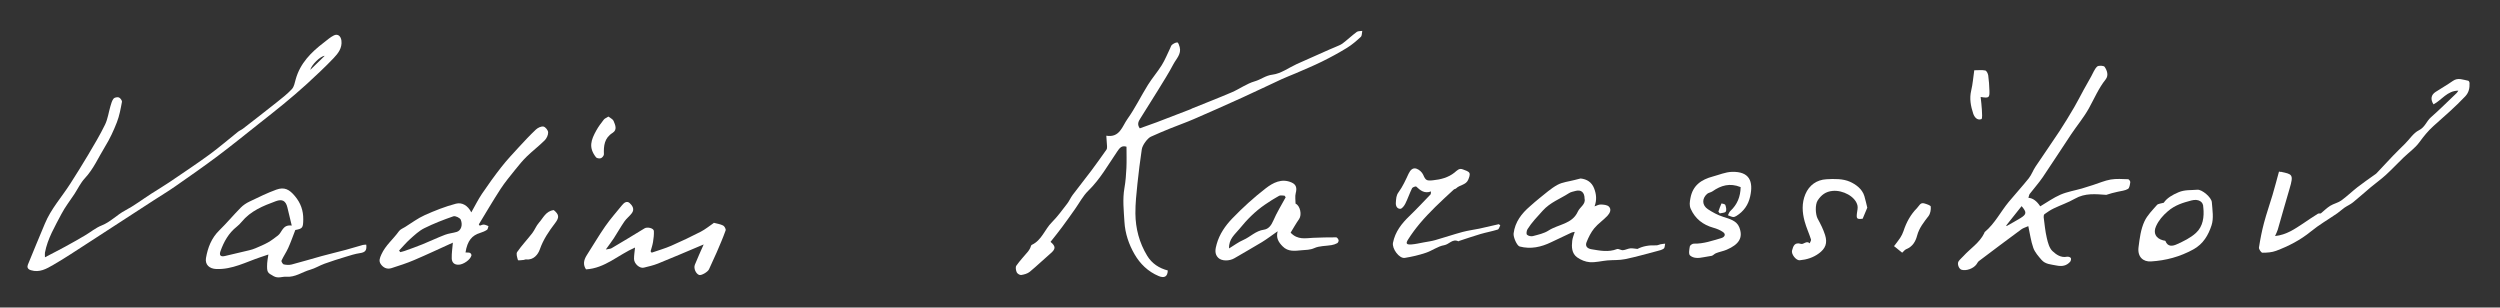 <?xml version="1.0" encoding="UTF-8"?>
<svg xmlns="http://www.w3.org/2000/svg" id="Ebene_1" data-name="Ebene 1" version="1.1" viewBox="0 0 642.52 79.04">
  <rect x="0" y="0" width="642.52" height="79.04" fill="#333333" stroke="none"/>
  <defs>
    <style>
      .cls-1 {
        fill: #fff;
        stroke-width: 0px;
      }
    </style>
  </defs>
  <path class="cls-1" d="M300.13,69.49c-.04,1.63-.9,2.06-2.34,1.46-2.75-1.15-4.79-3.16-6.2-5.6-1.46-2.52-2.42-5.31-2.6-8.34-.17-2.91-.51-5.78,0-8.69.3-1.7.43-3.43.51-5.15.08-1.81.02-3.62.02-5.46-1.27-.44-1.84.43-2.39,1.24-2.35,3.45-4.38,7.09-7.42,10.06-1.38,1.34-2.3,3.15-3.43,4.74-1.09,1.53-2.17,3.08-3.3,4.59-.96,1.3-1.98,2.55-2.98,3.82,1.37,1.16,1.34,1.82.04,2.94-1.82,1.56-3.54,3.24-5.39,4.76-.58.47-1.43.7-2.2.82-.35.05-.99-.35-1.14-.69-.22-.51-.37-1.33-.1-1.71.9-1.29,2.01-2.44,3.02-3.66.22-.26.38-.58.55-.88.14-.26.18-.71.38-.8,2.58-1.18,3.33-3.97,5.17-5.8,1.46-1.46,2.68-3.16,3.95-4.8.54-.7.88-1.54,1.41-2.25,1.56-2.08,3.19-4.1,4.75-6.18,1.34-1.79,2.64-3.62,3.93-5.45.15-.21.16-.56.15-.85-.04-.84-.11-1.69-.19-2.73,3.46.58,4.09-2.42,5.42-4.28,1.98-2.77,3.47-5.88,5.28-8.78,1.09-1.75,2.46-3.32,3.55-5.07.85-1.36,1.44-2.88,2.15-4.33.16-.32.25-.73.5-.92.4-.3.92-.61,1.37-.59.22.01.47.75.59,1.19.48,1.8-.88,3.01-1.6,4.37-1.2,2.29-2.6,4.47-3.95,6.68-1.5,2.44-3.02,4.87-4.56,7.29-.49.77-.89,1.5-.15,2.55,1.43-.51,2.89-1.02,4.34-1.56,2.91-1.1,5.81-2.23,8.71-3.35.17-.06.31-.18.48-.24,3.38-1.37,6.78-2.68,10.13-4.12,2-.86,3.83-2.23,5.9-2.82,1.56-.44,2.77-1.5,4.54-1.71,2.17-.26,4.18-1.78,6.26-2.73,1.24-.57,2.49-1.11,3.73-1.66,1.54-.69,3.08-1.38,4.63-2.06.52-.23,1.05-.42,1.56-.66.63-.29,1.32-.51,1.86-.92,1.24-.94,2.37-2.02,3.62-2.95.35-.26.94-.19,1.42-.27-.11.53-.05,1.24-.37,1.54-1.11,1.03-2.28,2.04-3.57,2.83-2.09,1.28-4.26,2.46-6.46,3.54-2.21,1.09-4.49,2.02-6.75,3.01-1.18.51-2.39.95-3.55,1.49-3.4,1.57-6.76,3.2-10.17,4.75-4.13,1.88-8.28,3.72-12.44,5.52-1.98.86-4.02,1.57-6.02,2.38-1.68.68-3.36,1.39-5.01,2.14-.85.39-2.16,2.15-2.32,3.24-.43,2.94-.82,5.89-1.12,8.85-.26,2.54-.54,5.09-.52,7.63.03,3.86,1,7.54,3.03,10.88,1.22,2,3.07,3.2,5.31,3.78Z"></path>
  <path class="cls-1" d="M521.31,50.84q1.67.09,3.05,2.19c1.74-1.03,3.39-2.22,5.22-3.01,1.73-.74,3.64-1.05,5.46-1.57.97-.28,1.92-.59,2.88-.9,1.51-.48,2.99-1.14,4.54-1.41,1.46-.25,2.99-.12,4.49-.08.2,0,.58.52.55.75-.09.62-.19,1.5-.6,1.75-.75.44-1.73.51-2.62.72-.99.23-1.99.46-2.95.8-2.72-.19-5.43-.52-8.07.99-1.72.99-3.63,1.63-5.42,2.49-.84.4-1.62.93-2.38,1.47-.18.12-.25.53-.22.79.23,1.8.4,3.61.81,5.37.28,1.19.64,2.58,1.46,3.35.92.86,2.16,1.77,3.73,1.44.3-.06.81.09.97.32.14.2.03.75-.16.97-.96,1.07-2.1,1.26-3.56.96-1.37-.28-2.8-.3-3.78-1.42-.82-.95-1.72-1.95-2.13-3.09-.62-1.73-.85-3.59-1.29-5.6-.66.3-1.31.47-1.81.84-3.65,2.69-7.28,5.41-10.89,8.14-.27.2-.42.57-.63.85-.8,1.08-2.61,1.73-3.82,1.38-.7-.2-1.2-1.53-.76-2.18.34-.5.83-.89,1.24-1.34,1.77-1.95,4.11-3.38,5.32-5.83.06-.12.07-.29.16-.36,2.59-2.16,4.07-5.2,6.17-7.74,1.69-2.04,3.5-4,5.15-6.07.7-.88,1.08-2.02,1.71-2.96,2.04-3.06,4.16-6.07,6.18-9.14,1.32-2.01,2.56-4.08,3.78-6.15.84-1.44,1.59-2.93,2.39-4.4.65-1.19,1.32-2.37,1.99-3.55.48-.86.83-1.86,1.51-2.5.35-.33,1.7-.27,1.93.07.64.94,1.07,2.21.26,3.23-1.82,2.28-2.92,4.93-4.31,7.43-1.29,2.33-3.03,4.4-4.52,6.62-2.46,3.67-4.83,7.4-7.32,11.06-1.02,1.5-2.26,2.86-3.36,4.31-.18.24-.2.59-.34,1.01ZM515.58,57.98c.06.03.13.06.19.09,1.18-.68,2.38-1.32,3.53-2.03,1.58-.98,1.62-1.49.27-3.06-1.34,1.69-2.67,3.35-3.99,5.01Z"></path>
  <path class="cls-1" d="M11.5,66.15c1.93-1.01,3.61-1.86,5.26-2.76,1.71-.93,3.4-1.89,5.08-2.88,1.43-.84,2.75-1.96,4.27-2.56,2.3-.9,3.92-2.73,6.06-3.86,2.33-1.23,4.45-2.85,6.67-4.28,1.56-1.01,3.16-1.94,4.69-2.98,3.45-2.34,6.93-4.65,10.3-7.11,2.53-1.85,4.9-3.91,7.35-5.86.38-.3.85-.48,1.24-.77,2.88-2.23,5.77-4.46,8.62-6.73,1.38-1.1,2.8-2.19,3.99-3.48.57-.62.73-1.66.98-2.54,1.15-4.1,3.97-6.92,7.22-9.4.84-.64,1.64-1.38,2.58-1.84,1.02-.5,1.8.19,1.94,1.34.23,1.91-.85,3.28-1.99,4.48-2.24,2.36-4.63,4.57-7.02,6.77-1.91,1.75-3.9,3.42-5.9,5.08-2,1.65-4.05,3.25-6.09,4.86-3.58,2.83-7.12,5.71-10.77,8.45-3.58,2.69-7.26,5.25-10.93,7.81-1.79,1.25-3.66,2.37-5.49,3.56-5.66,3.67-11.31,7.36-16.98,11.02-2.95,1.9-5.86,3.86-8.9,5.61-1.72.99-3.52,2.06-5.76,1.36-.91-.28-.97-.88-.75-1.43,1.4-3.51,2.9-6.98,4.34-10.48,1.58-3.85,4.38-6.91,6.58-10.36,1.54-2.43,3.08-4.86,4.54-7.33,1.52-2.57,3.07-5.14,4.37-7.82.71-1.47.92-3.18,1.39-4.77.2-.66.38-1.38.79-1.9.24-.3.99-.45,1.37-.31.37.14.85.8.79,1.14-.33,1.77-.65,3.58-1.3,5.24-.84,2.16-1.83,4.3-3.05,6.27-1.68,2.73-2.94,5.72-5.18,8.12-1.09,1.17-1.8,2.69-2.68,4.05-1.12,1.7-2.39,3.32-3.33,5.11-1.67,3.2-3.57,6.33-4.25,9.96-.05.25,0,.53,0,1.23ZM79.74,17.96c1.16-1.13,2.47-2.4,3.71-3.61-1.07.02-3.41,2.32-3.71,3.61Z"></path>
  <path class="cls-1" d="M123.29,58.01c.36-.11.72-.31,1.07-.29.4.03.79.25,1.18.39-.12.33-.14.8-.38.96-.54.35-1.16.61-1.78.8-2,.61-3.26,1.92-3.74,5.02.39.02.8-.02,1.15.1.19.07.43.48.38.66-.29,1.13-2.05,2.31-3.22,2.38-1.22.07-1.82-.59-1.85-1.63-.04-1.32.18-2.65.29-4.04-3.27,1.48-6.59,3.05-9.97,4.49-1.89.81-3.87,1.44-5.83,2.07-1.14.36-2.12-.13-2.75-1.07-.54-.8-.22-1.56.18-2.46,1.06-2.35,3.06-3.92,4.5-5.95.35-.5,1.05-.77,1.61-1.11,1.66-1.03,3.24-2.23,5-3.02,2.61-1.17,5.3-2.24,8.06-2.96,1.53-.4,3.04.44,3.94,2.23.97-1.7,1.75-3.3,2.74-4.77,1.59-2.35,3.25-4.66,5-6.89,1.39-1.77,2.93-3.42,4.46-5.08,1.43-1.55,2.87-3.1,4.4-4.54.49-.46,1.35-.88,1.94-.77.51.09,1.2.95,1.21,1.49.02.69-.39,1.56-.9,2.06-1.45,1.44-3.09,2.69-4.56,4.11-1.09,1.06-2.06,2.24-3.01,3.43-1.3,1.62-2.64,3.23-3.77,4.96-1.94,2.98-3.73,6.06-5.58,9.09.08.11.16.22.24.34ZM102.57,64.39c.1.14.2.27.3.41.37-.1.75-.17,1.11-.3,1.53-.55,3.07-1.09,4.57-1.7,1.95-.79,3.86-1.71,5.83-2.46.96-.37,2.04-.44,3.03-.75,1.04-.33,1.58-1.67,1.02-3.1-.2-.5-1.4-1.07-1.9-.9-2.55.88-5.09,1.87-7.5,3.07-1.34.67-2.5,1.77-3.64,2.79-1.01.9-1.88,1.96-2.82,2.94Z"></path>
  <path class="cls-1" d="M584.68,60.67c2.99-.31,5.1-1.84,7.26-3.25,1.26-.83,2.49-1.71,3.78-2.49.24-.15.69.03.79-.12.79-.65,1.52-1.39,2.38-1.92.89-.55,1.99-.76,2.83-1.36,1.45-1.04,2.73-2.3,4.14-3.4,1.44-1.12,2.94-2.15,4.42-3.21.16-.12.34-.21.48-.36,1.41-1.49,2.79-3,4.21-4.48,1.03-1.08,2.12-2.11,3.17-3.17,1.17-1.17,2.13-2.73,3.54-3.43,1.56-.78,1.93-2.3,3.05-3.3,2.28-2.01,4.44-4.16,6.64-6.26.15-.14.25-.34.45-.62-2.87,0-4.29,2.43-6.39,3.52-.84-1.3-.63-2.44.53-3.19,1.47-.96,3.01-1.82,4.44-2.83,1.35-.95,2.65-.27,3.96-.05.15.02.33.39.33.6.04,1.26-.14,2.39-1.11,3.42-2.57,2.72-5.39,5.15-8.17,7.63-1.36,1.22-2.53,2.67-3.63,4.18-1.1,1.51-2.74,2.64-4.11,3.97-1.51,1.46-2.95,3-4.5,4.42-1.21,1.11-2.56,2.06-3.82,3.11-1.55,1.3-3.05,2.66-4.62,3.93-.66.54-1.48.88-2.19,1.37-.64.44-1.2.99-1.83,1.43-2.26,1.56-4.66,2.93-6.77,4.66-2.71,2.22-5.74,3.78-8.96,4.99-1.09.41-2.34.49-3.52.49-.32,0-.95-.92-.89-1.33.33-2.13.74-4.26,1.3-6.35.64-2.41,1.48-4.78,2.19-7.17.59-1.99,1.11-4.01,1.66-6.01.12.03.25.07.37.1.04-.02.09-.05.12-.04,2.87.63,3.35.59,2.23,4.33-1.05,3.51-2.02,7.03-3.04,10.55-.14.49-.4.95-.7,1.65Z"></path>
  <path class="cls-1" d="M75.91,59.08c-.68,1.75-1.19,3.23-1.84,4.66-.5,1.11-1.22,2.13-1.72,3.24-.1.21.31.91.58.97.65.15,1.39.19,2.02.03,2.59-.67,5.16-1.46,7.74-2.17,2.07-.57,4.16-1.05,6.23-1.61,1.45-.39,2.87-.84,4.32-1.24.28-.08.59-.06.89-.08.18,1.52-.29,1.98-1.64,2.18-1.25.18-2.47.58-3.68.95-1.81.55-3.61,1.11-5.39,1.76-1.26.45-2.42,1.2-3.69,1.55-2.06.57-3.83,1.99-6.19,1.81-1.05-.08-2.04.51-3.23-.16-1.54-.87-1.77-.9-1.64-3.34.03-.64.17-1.28.31-2.22-.83.28-1.44.48-2.04.69-3.72,1.24-7.24,3.2-11.35,3.04-1.78-.07-2.94-1.11-2.65-2.83.46-2.66,1.4-5.13,3.43-7.11,1.91-1.87,3.63-3.94,5.51-5.84.64-.65,1.45-1.18,2.28-1.57,2.26-1.08,4.51-2.2,6.86-3.05,2.1-.76,3.36-.03,4.77,1.65,1.49,1.78,2.18,3.72,2.15,5.99-.03,2.18-.16,2.37-2.02,2.73ZM74.98,57.97c-.41-1.7-.77-3.18-1.12-4.66-.4-1.68-1.3-2.22-2.95-1.61-3.27,1.2-6.49,2.5-8.8,5.31-.37.45-.79.88-1.25,1.24-2.09,1.65-3.32,3.85-4.19,6.29-.38,1.08,0,1.51,1.13,1.26,2.09-.47,4.18-.97,6.26-1.48.55-.13,1.09-.3,1.6-.52,1.09-.47,2.2-.92,3.23-1.5.9-.51,1.73-1.16,2.56-1.79,1.08-.83,1.15-2.84,3.53-2.54Z"></path>
  <path class="cls-1" d="M420.82,63.99c1.38-.73,3.06-1.02,4.84-.93.36.02.73-.2,1.1-.28.39-.08.8-.11,1.2-.16-.11.44-.08,1.06-.36,1.27-.47.35-1.12.48-1.71.64-2.73.72-5.46,1.5-8.22,2.07-1.48.31-3.05.2-4.57.33-1.5.14-3.01.55-4.5.45-1.11-.07-2.32-.57-3.25-1.23-1.42-1.01-1.46-2.68-1.28-4.26.08-.73.4-1.44.65-2.3-.31.07-.6.07-.83.19-1.75.81-3.49,1.63-5.22,2.47-2.58,1.25-5.25,1.85-8.11,1.1-.68-.18-1.67-2.38-1.55-3.36.37-2.95,2.04-5.11,4.22-6.98.79-.68,1.55-1.39,2.37-2.03,1.53-1.2,2.99-2.55,4.68-3.47,1.29-.71,2.89-.85,4.36-1.24.54-.14,1.08-.27,1.58-.4,1.63.17,2.87.96,3.48,2.54.58,1.49.73,3,.11,4.63.55-.18,1.08-.5,1.6-.48.71.02,1.62.09,2.07.52.79.76.23,1.74-.35,2.37-1.06,1.14-2.42,2.03-3.4,3.23-.85,1.04-1.48,2.32-1.98,3.58-.4,1.02.22,1.63,1.28,1.8,2.18.36,4.33.81,6.53-.04.41-.16,1.04.32,1.55.28.63-.05,1.24-.4,1.87-.47.56-.06,1.13.08,1.87.15ZM407.25,51.07c0-1.68-.93-2.4-2.37-1.99-.55.16-1.16.25-1.63.56-2.27,1.47-4.83,2.36-6.77,4.52-1.37,1.53-2.8,2.99-3.89,4.73-.24.39-.37,1.2-.14,1.43.31.32,1.05.48,1.51.36,1.38-.37,2.87-.68,4.04-1.44,2.5-1.62,6.06-1.63,7.51-4.85.54-1.19,2.07-1.89,1.74-3.32Z"></path>
  <path class="cls-1" d="M155.69,64.12c.73-.15,1.17-.14,1.49-.33,2.84-1.68,5.68-3.38,8.49-5.11.68-.42,2.34-.06,2.38.69.05.94-.07,1.9-.22,2.84-.13.81-.41,1.59-.62,2.38.09.12.18.23.27.35,1.68-.59,3.41-1.07,5.03-1.78,2.57-1.12,5.1-2.33,7.59-3.61,1.16-.6,2.19-1.45,3.27-2.19.04-.02.06-.1.08-.1.81.21,1.67.33,2.4.7.36.18.76.94.64,1.26-.68,1.9-1.48,3.76-2.28,5.61-.64,1.47-1.35,2.91-1.99,4.38-.29.67-1.98,1.68-2.56,1.45-.82-.32-1.45-1.69-1.07-2.63.68-1.7,1.45-3.36,2.26-5.2-.38.16-.71.29-1.04.43-3.57,1.5-7.12,3.04-10.71,4.48-1.17.47-2.42.75-3.64,1.05-1.06.26-2.49-1-2.51-2.24-.01-.92.16-1.84.26-2.93-4.31,1.87-7.72,5.34-12.6,5.61-.76-1.13-.68-2.29.24-3.71,1.58-2.44,3.03-4.96,4.69-7.34,1.33-1.91,2.88-3.66,4.35-5.47.52-.65,1.25-1.15,1.95-.51.71.65,1.31,1.59.54,2.6-.56.75-1.35,1.33-1.88,2.09-.98,1.42-1.83,2.94-2.77,4.39-.56.86-1.19,1.66-2.03,2.84Z"></path>
  <path class="cls-1" d="M328.33,59.46c-1.55,1.08-2.73,1.99-3.99,2.76-2.34,1.42-4.73,2.76-7.09,4.15-1.25.74-3.22.79-4.14-.1-1.04-1-.76-2.29-.42-3.51.71-2.58,2.23-4.76,4.01-6.61,2.67-2.77,5.54-5.38,8.58-7.73,1.85-1.43,4.1-2.67,6.69-1.51,1.2.54,1.38,1.44,1.04,2.74-.22.84-.04,1.79-.04,2.69,1.19.52,1.68,2.86.91,3.96-.81,1.15-1.49,2.38-2.18,3.5,1.84,1.94,3.86,1.4,5.8,1.32,1.97-.08,3.94-.13,5.92-.12.21,0,.54.44.61.73.05.23-.14.66-.35.77-.45.25-.96.41-1.47.5-1.48.25-3.1.17-4.41.76-1.13.51-2.23.46-3.3.56-1.66.15-3.44.46-4.87-1.02-1.03-1.05-1.72-2.13-1.27-3.83ZM315.88,63.85c1.27-.77,2.39-1.63,3.64-2.17,1.82-.79,3.2-2.36,5.32-2.65,1.16-.16,1.88-1.09,2.4-2.3.89-2.08,2.11-4.03,3.19-6.03-.1-.14-.2-.27-.29-.41-.47,0-1.03-.17-1.4.03-1.25.68-2.46,1.46-3.64,2.27-2.52,1.72-4.64,3.88-6.55,6.23-1.16,1.42-2.78,2.6-2.67,5.03Z"></path>
  <path class="cls-1" d="M385.58,57.92c-.2.37-.34.97-.63,1.07-1.46.46-2.99.73-4.46,1.16-1.83.54-3.63,1.17-5.45,1.76-.08.03-.19.13-.24.1-1.48-.73-2.36.8-3.64,1.01-1.63.27-3.09,1.42-4.7,1.95-1.75.59-3.58,1.02-5.41,1.31-1.44.23-3.34-2.39-3.04-3.89.56-2.83,2.22-4.94,4.24-6.88,1.86-1.79,3.62-3.68,5.41-5.54.1-.1.06-.34.12-.77-1.66.62-2.73-.24-3.78-1.24-.13-.13-.95.14-1.08.4-.64,1.3-1.09,2.69-1.74,3.98-.27.55-.86,1.33-1.3,1.33-.82,0-1.22-.74-1.13-1.66.08-.92.05-1.74.7-2.62,1.06-1.44,1.81-3.12,2.57-4.75.44-.93,1.08-1.61,2.03-1.29.69.23,1.44.91,1.73,1.58.61,1.42.88,1.57,2.47,1.41,2.04-.2,3.97-.71,5.55-1.97.71-.57,1.21-1.23,2.18-.83.6.25,1.42.44,1.67.91.23.43-.08,1.23-.33,1.8-.58,1.31-2.19,1.26-3.09,2.18-.14.14-.43.14-.58.28-1.6,1.48-3.22,2.95-4.77,4.48-1.36,1.35-2.69,2.73-3.92,4.19-1.1,1.31-2.13,2.69-3.04,4.13-.7,1.1-.47,1.41.88,1.31,1.06-.08,2.1-.34,3.15-.53.99-.18,2-.31,2.96-.59,2.33-.66,4.63-1.45,6.97-2.08,1.42-.38,2.89-.56,4.33-.86,1.67-.36,3.33-.76,5-1.14.12.1.25.19.37.29Z"></path>
  <path class="cls-1" d="M447.33,48.08c-2.73-1.11-5.03-.44-7.2,1.09-.41.29-1.02.34-1.39.66-1.38,1.22-1.32,2.94.22,3.95,1.22.8,2.49,1.49,3.94,1.96,1.51.49,3.42.94,4.1,2.65,1.07,2.71-.08,4.43-3.23,5.79-.88.38-1.87.53-2.76.9-.42.17-.74.59-1.09.67-.7.12-1.4.22-2.09.36-1.23.25-2.56.36-3.48-.46-.41-.36-.19-1.55-.05-2.33.05-.29.67-.71,1.02-.7,2.5.06,4.81-.77,7.15-1.46.67-.2,1.23-.9.37-1.51-.73-.52-1.63-.88-2.5-1.12-2.67-.75-4.65-2.29-5.8-4.83-.41-.91-.27-1.77-.09-2.76.6-3.32,2.82-4.79,5.77-5.58,1.62-.43,3.24-1.14,4.88-1.19,4.55-.14,5.56,2.45,4.71,6.29-.49,2.23-1.67,3.87-3.56,5.05-.25.16-.6.3-.87.26-.44-.07-.86-.29-1.29-.45.21-.37.33-.83.63-1.1,1.78-1.65,2.59-3.68,2.64-6.13Z"></path>
  <path class="cls-1" d="M556.09,52.12c.85-1.25,2.2-2.02,3.79-2.7,1.63-.7,3.25-.51,4.87-.66,1.16-.11,3.62,1.96,3.71,3.21.15,1.99.52,4.16-.08,5.96-.81,2.45-2.08,4.76-4.71,6.19-3.44,1.88-7.01,2.83-10.85,3.07-1.99.12-3.51-1.14-3.2-3.65.29-2.29.57-4.61,1.53-6.67.73-1.56,2.05-2.86,3.21-4.19.29-.34.97-.34,1.73-.57ZM566.26,53.32c.07-1.49-1.24-2.28-3.05-1.8-2.17.57-4.23,1.19-6.05,2.77-1.33,1.14-2.35,2.33-3.04,3.85-.79,1.75-.07,3.13,1.81,3.63.21.06.57.06.61.18.58,1.58,1.92,1.29,2.88.85,1.75-.78,3.56-1.66,4.95-2.93,1.83-1.68,2.15-4.09,1.9-6.55Z"></path>
  <path class="cls-1" d="M479.91,53.37c-.47,1.13-.82,1.97-1.19,2.84-1.49.18-1.64.03-1.47-1.43.08-.65.27-1.33.14-1.94-.51-2.36-3.8-4.01-6.36-3.78-1.81.16-2.95,1.05-3.87,2.45-.7,1.07-.59,3.61,0,4.7.74,1.34,1.44,2.74,1.9,4.19.66,2.1.1,3.48-1.6,4.73-1.47,1.08-3.14,1.6-4.93,1.76-.93.08-2.22-1.59-1.96-2.51.32-1.15.64-2.21,2.31-1.7.66.2,1.4-.94,2.22-.15.12-.33.42-.73.34-.99-.5-1.57-1.21-3.08-1.64-4.67-.63-2.31-.76-4.68.19-6.95.99-2.35,2.92-3.7,5.38-3.85,2.03-.13,4.31-.16,6.09.64,1.44.65,3.14,1.81,3.7,3.69.31,1.05.54,2.13.75,2.98Z"></path>
  <path class="cls-1" d="M142.32,53.99c1.38,1.15,1.47,1.87.37,3.32-1.61,2.11-3.07,4.24-3.97,6.83-.43,1.21-1.56,2.76-3.51,2.53-.2-.02-.42.12-.64.14-.5.04-1.41.17-1.45.05-.2-.67-.52-1.63-.21-2.09,1.17-1.69,2.61-3.2,3.87-4.83.65-.84,1.03-1.92,1.73-2.7,1.11-1.23,1.77-3,3.8-3.24Z"></path>
  <path class="cls-1" d="M488.87,64.94c-.66-.53-1.31-1.05-2.09-1.68.47-.63,1.07-1.34,1.57-2.11.35-.54.66-1.14.86-1.75.73-2.24,1.8-4.23,3.49-5.94.58-.59.83-1.49,1.87-1.18.61.18,1.62.5,1.65.82.07.79-.1,1.8-.57,2.42-1.19,1.56-2.41,3.05-2.93,5.01-.4,1.52-1.15,2.84-2.76,3.49-.43.17-.75.63-1.09.93Z"></path>
  <path class="cls-1" d="M507.4,18.06c1.13,0,2.02-.12,2.84.06.34.08.68.8.75,1.26.18,1.31.27,2.65.31,3.97.05,1.79-.13,1.91-2.26,1.57.12,1.17.27,2.24.32,3.33.04.83.16,2.27-.13,2.37-1.07.38-1.79-.49-2.11-1.45-.62-1.91-1-3.83-.51-5.88.41-1.71.53-3.49.79-5.24Z"></path>
  <path class="cls-1" d="M156.37,29.96c.52.41,1.14.67,1.32,1.11.42,1.02,1.03,2.28-.25,3.08-2.13,1.34-2.31,3.32-2.23,5.5.01.34-.42.88-.77,1.01-.36.13-1.06.03-1.27-.24-1.95-2.51-1.31-4.38.11-6.94.54-.97,1.23-1.87,1.91-2.75.23-.29.65-.44,1.17-.77Z"></path>
  <path class="cls-1" d="M441.64,54.37c.25-.7.48-1.41.79-2.08.01-.03.91.15.99.38.19.54.36,1.29.12,1.71-.19.34-1.01.32-1.55.46l-.35-.46Z"></path>
</svg>
